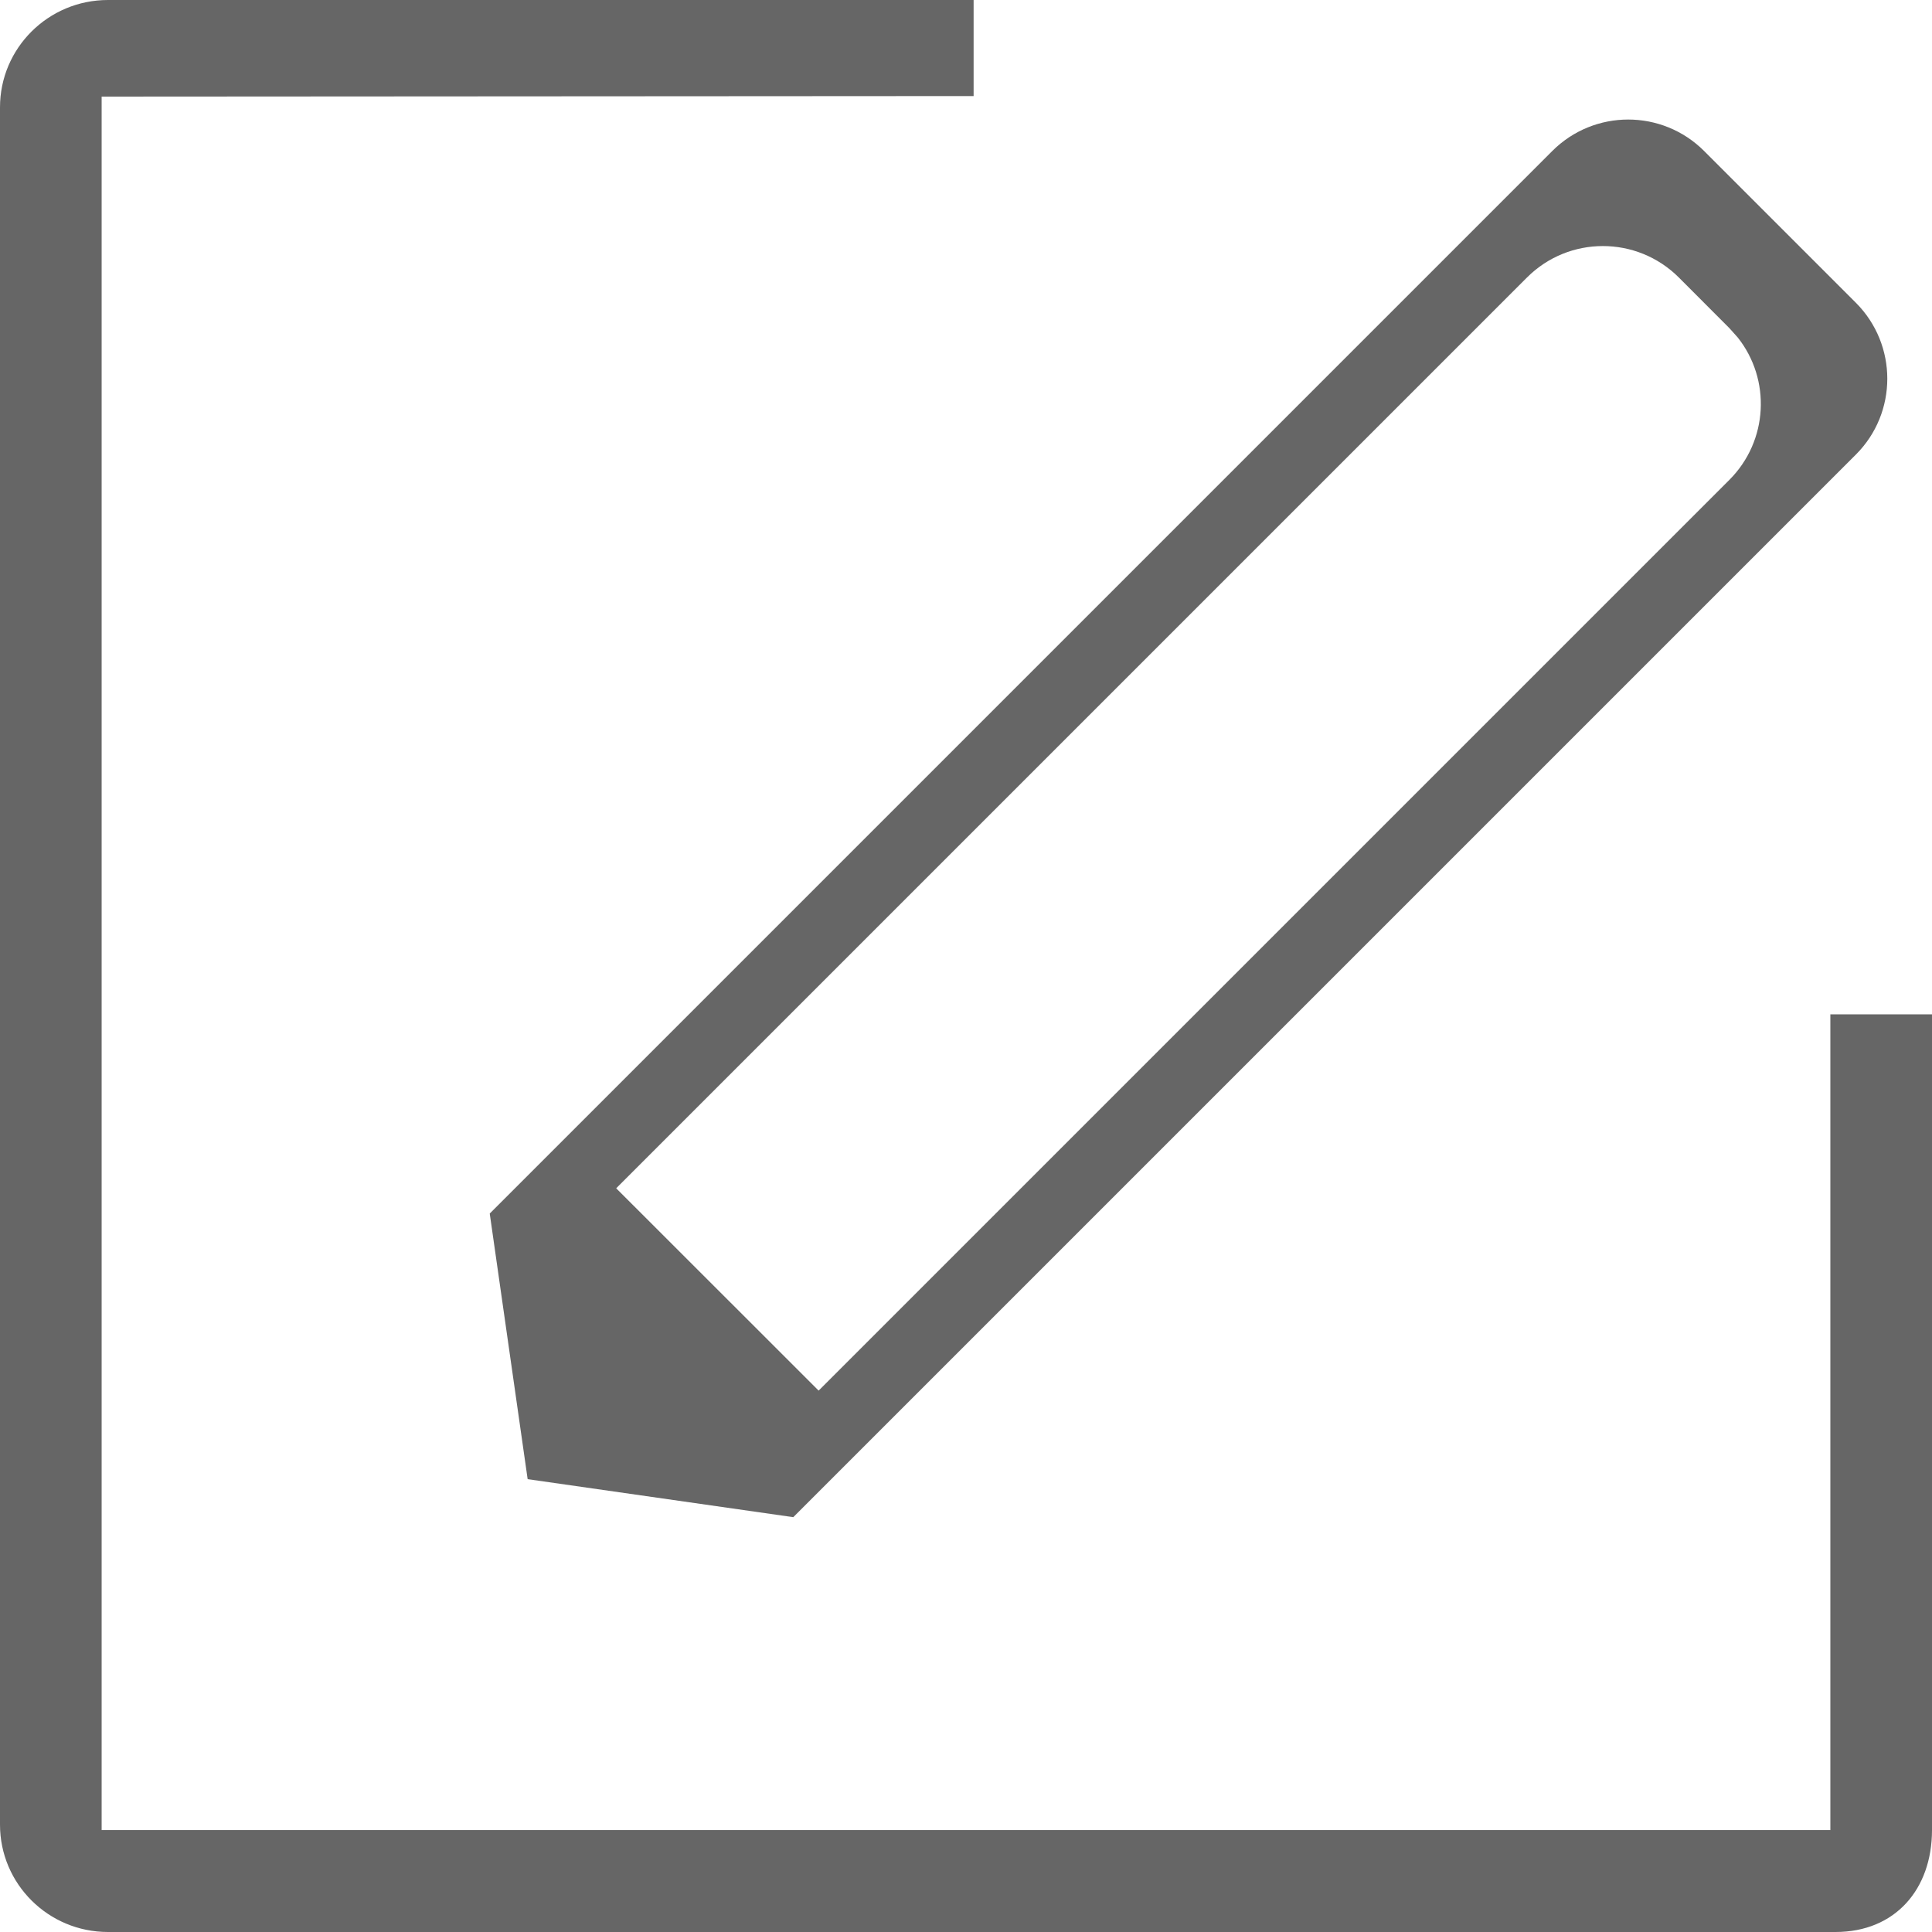 <?xml version="1.0" encoding="UTF-8"?>
<svg width="18px" height="18px" viewBox="0 0 18 18" version="1.1" xmlns="http://www.w3.org/2000/svg" xmlns:xlink="http://www.w3.org/1999/xlink">
    <title>需求反馈</title>
    <g id="A66" stroke="none" stroke-width="1" fill="none" fill-rule="evenodd">
        <g id="详情页-标签二行" transform="translate(-1881, -629)" fill="#666666" fill-rule="nonzero">
            <g id="侧边栏-默认" transform="translate(1860, 0)">
                <g id="6-需求反馈" transform="translate(18, 629)">
                    <g id="编组-2" transform="translate(3, 0)">
                        <path d="M9.071,0 L9.071,0.895 L0.947,0.9 L0.947,17.05 L17.053,17.05 L17.053,9.45 L18,9.45 L18,17.05 C18,17.602 17.657,18 17.101,18 L1.006,18 C0.45,18 0,17.552 0,17 L0,1 C0,0.448 0.45,0 1.006,0 L9.071,0 Z M15.877,1.407 L17.291,2.821 C17.681,3.212 17.681,3.845 17.291,4.235 L7.391,14.135 L7.39,14.135 L4.916,13.781 L4.563,11.308 L4.563,11.306 L14.462,1.407 C14.853,1.016 15.486,1.016 15.877,1.407 Z M14.227,2.585 L5.741,11.071 L7.627,12.956 L16.112,4.471 C16.475,4.108 16.501,3.536 16.19,3.144 L16.112,3.057 L15.641,2.585 C15.25,2.195 14.617,2.195 14.227,2.585 Z" id="需求反馈"></path>
                    </g>
                </g>
            </g>
        </g>
    </g>
</svg>
